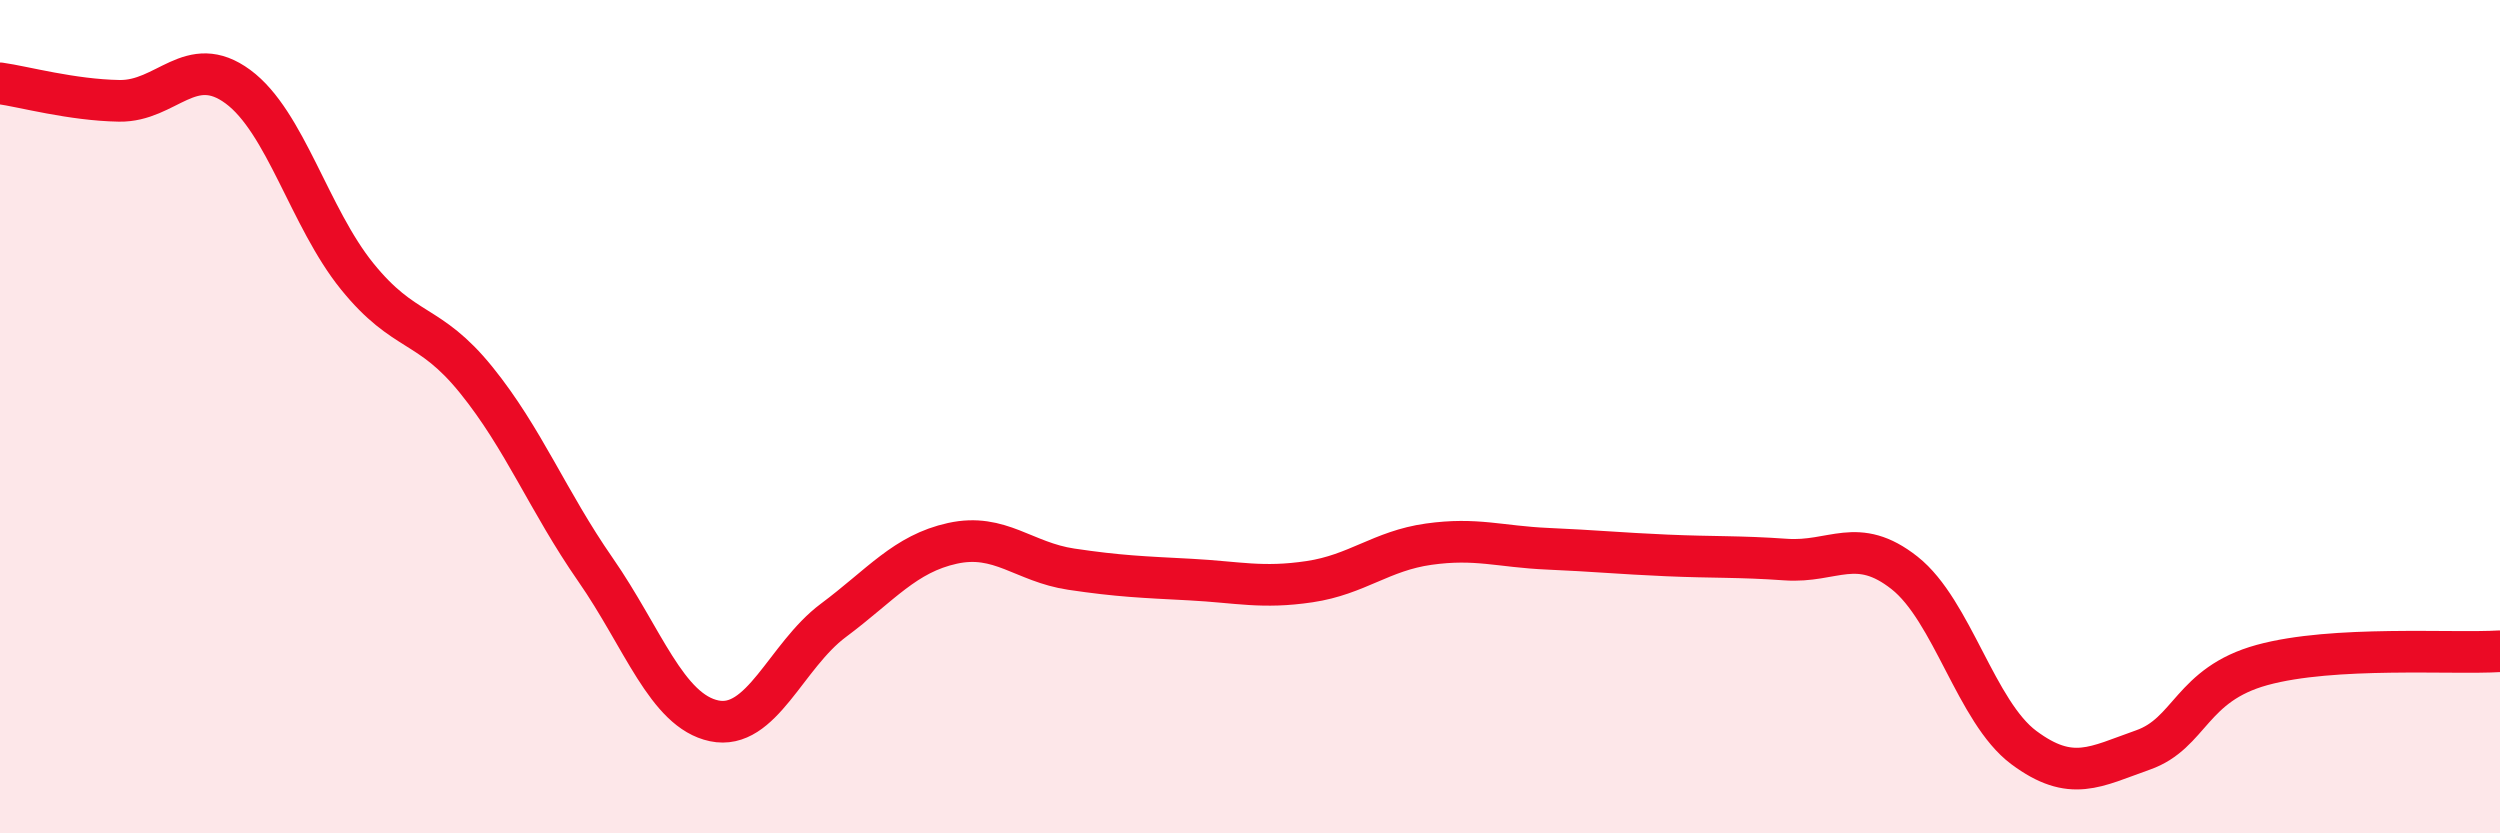 
    <svg width="60" height="20" viewBox="0 0 60 20" xmlns="http://www.w3.org/2000/svg">
      <path
        d="M 0,2 C 0.57,2.08 1.72,2.4 2.86,2.42 C 4,2.44 4.57,1.24 5.71,2.08 C 6.85,2.92 7.43,5.22 8.57,6.63 C 9.71,8.04 10.29,7.71 11.43,9.12 C 12.57,10.53 13.15,12.03 14.29,13.67 C 15.43,15.31 16,17.06 17.14,17.3 C 18.28,17.54 18.86,15.74 20,14.89 C 21.14,14.04 21.72,13.29 22.86,13.04 C 24,12.79 24.57,13.49 25.71,13.66 C 26.85,13.83 27.43,13.85 28.57,13.91 C 29.71,13.97 30.29,14.13 31.43,13.96 C 32.57,13.79 33.15,13.22 34.29,13.06 C 35.43,12.9 36,13.12 37.14,13.17 C 38.28,13.22 38.86,13.28 40,13.33 C 41.14,13.38 41.72,13.35 42.86,13.43 C 44,13.51 44.57,12.85 45.71,13.75 C 46.85,14.65 47.43,17.09 48.57,17.94 C 49.71,18.79 50.29,18.4 51.43,18 C 52.57,17.6 52.58,16.43 54.29,15.96 C 56,15.49 58.86,15.7 60,15.63L60 20L0 20Z"
        fill="#EB0A25"
        opacity="0.1"
        stroke-linecap="round"
        stroke-linejoin="round"
      />
      <path
        d="M 0,2 C 0.57,2.08 1.72,2.4 2.86,2.42 C 4,2.44 4.57,1.24 5.71,2.08 C 6.85,2.92 7.43,5.22 8.57,6.63 C 9.71,8.04 10.29,7.71 11.43,9.12 C 12.57,10.53 13.15,12.03 14.29,13.67 C 15.43,15.31 16,17.06 17.14,17.3 C 18.28,17.54 18.86,15.74 20,14.89 C 21.14,14.04 21.72,13.29 22.86,13.04 C 24,12.79 24.57,13.49 25.71,13.66 C 26.85,13.83 27.43,13.85 28.57,13.91 C 29.71,13.97 30.29,14.13 31.43,13.96 C 32.57,13.79 33.15,13.22 34.29,13.06 C 35.43,12.9 36,13.12 37.14,13.17 C 38.28,13.22 38.86,13.28 40,13.33 C 41.14,13.38 41.72,13.35 42.86,13.43 C 44,13.51 44.57,12.85 45.71,13.75 C 46.85,14.65 47.43,17.09 48.57,17.94 C 49.71,18.79 50.29,18.4 51.43,18 C 52.57,17.6 52.58,16.43 54.29,15.96 C 56,15.49 58.86,15.7 60,15.63"
        stroke="#EB0A25"
        stroke-width="1"
        fill="none"
        stroke-linecap="round"
        stroke-linejoin="round"
      />
    </svg>
  